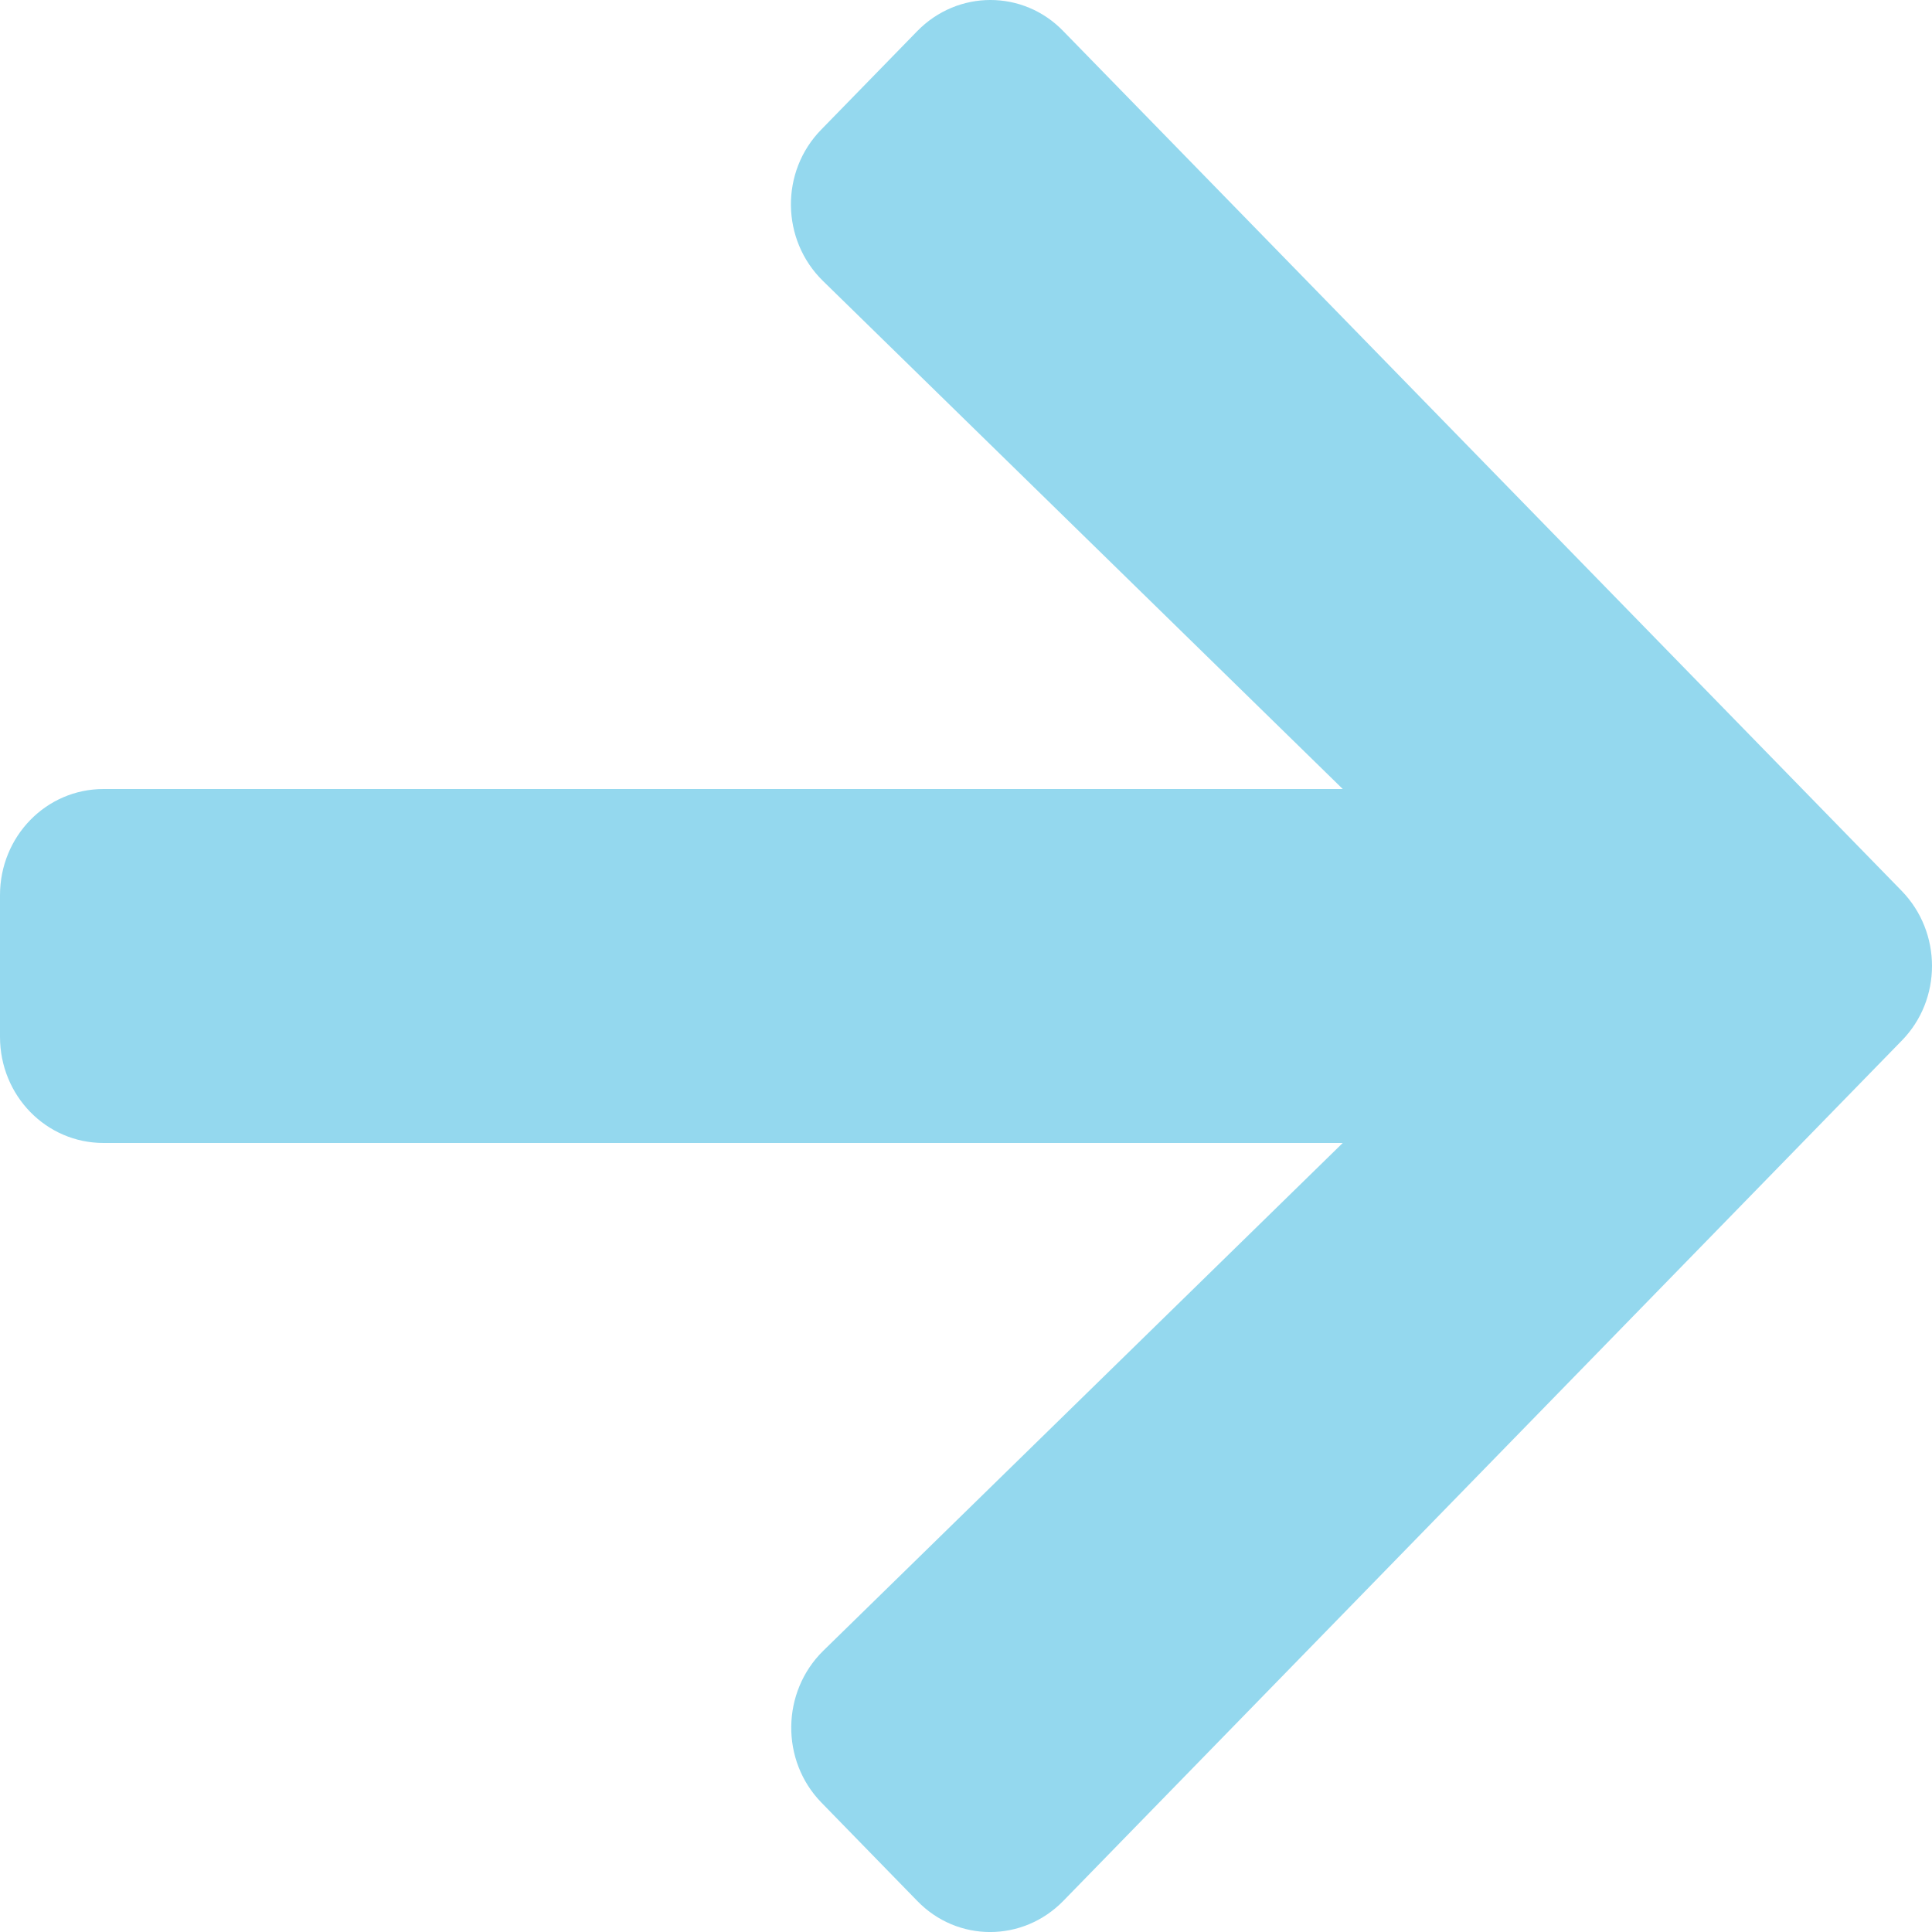 <?xml version="1.0" encoding="UTF-8"?><svg id="Calque_2" xmlns="http://www.w3.org/2000/svg" viewBox="0 0 77.434 77.434"><g id="Calque_1-2"><path d="M32.923,5.186l3.837-3.936c1.625-1.667,4.252-1.667,5.859,0l33.597,34.453c1.624,1.667,1.624,4.362,0,6.011l-33.597,34.471c-1.625,1.667-4.251,1.667-5.859,0l-3.837-3.937c-1.642-1.684-1.607-4.433,.069-6.082l20.825-20.356H4.148c-2.299,0-4.148-1.897-4.148-4.256v-5.674c0-2.358,1.849-4.256,4.148-4.256H53.818L32.992,11.268c-1.694-1.649-1.728-4.397-.069-6.082Z" style="fill:#94d8ee;"/></g></svg>
